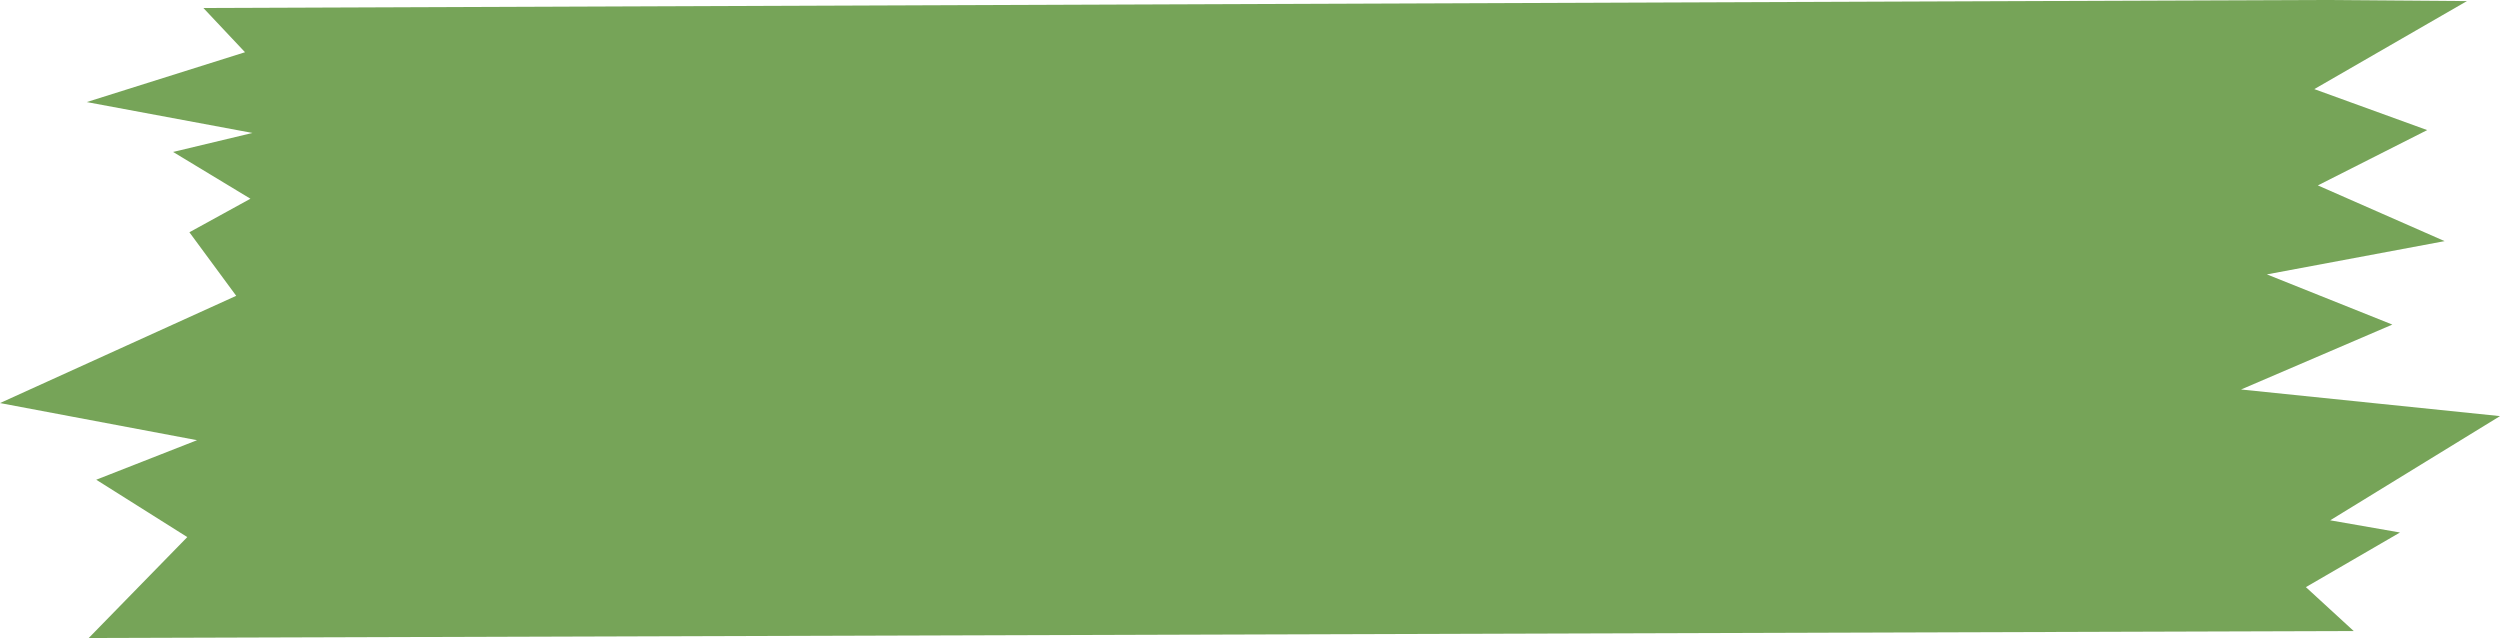 <?xml version="1.0" encoding="UTF-8" standalone="no"?><svg xmlns="http://www.w3.org/2000/svg" xmlns:xlink="http://www.w3.org/1999/xlink" fill="#000000" height="127.6" preserveAspectRatio="xMidYMid meet" version="1" viewBox="0.0 186.2 500.0 127.6" width="500" zoomAndPan="magnify"><g id="change1_1"><path d="M 464.566 186.195 L 40.672 187.797 L 49.004 196.645 L 17.348 206.613 L 50.488 212.789 L 34.617 216.59 L 50.086 225.945 L 37.879 232.652 L 47.242 245.363 L 0 266.812 L 39.41 274.238 L 19.246 282.145 L 37.457 293.617 L 17.742 313.805 L 470.746 312.41 L 461.176 303.625 L 479.996 292.699 L 466.039 290.262 L 500 269.422 L 448.211 264.098 L 478.465 251.117 L 453.379 241.078 L 488.926 234.426 L 463.57 223.281 L 485.438 212.219 L 462.859 204.023 L 493.383 186.418 L 464.566 186.195" fill="#76a458"/></g></svg>